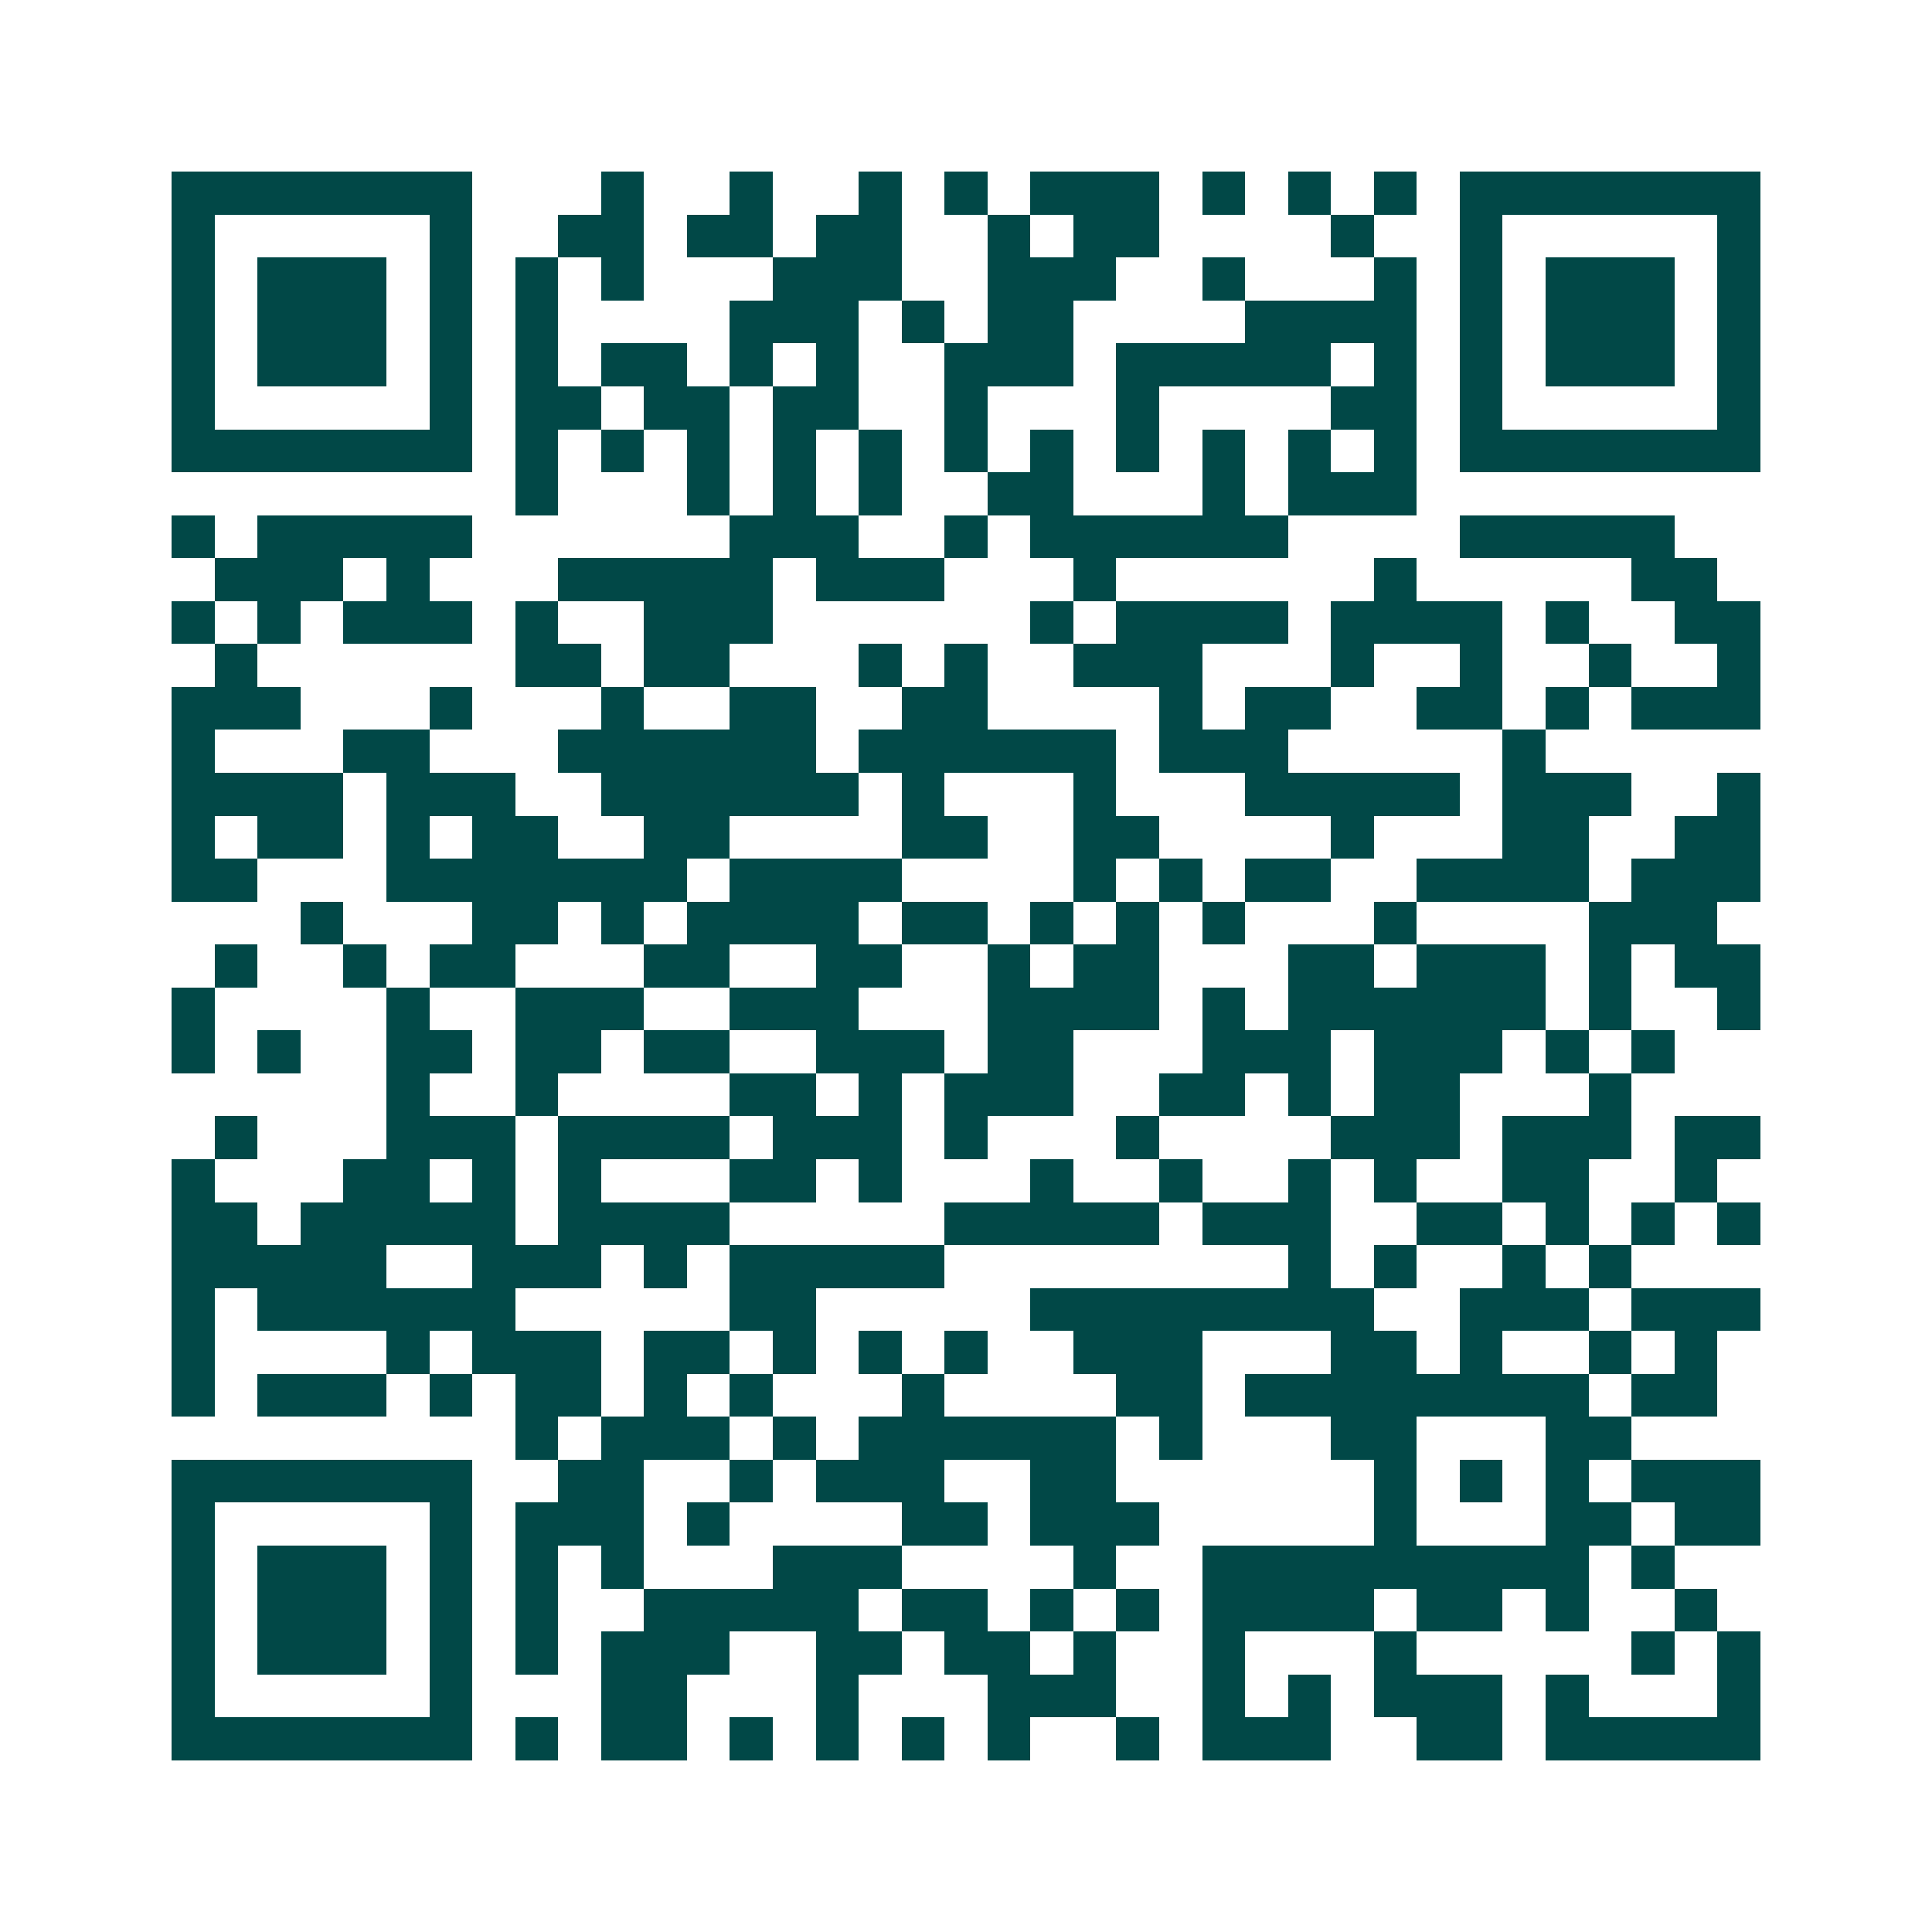 <svg xmlns="http://www.w3.org/2000/svg" width="200" height="200" viewBox="0 0 45 45" shape-rendering="crispEdges"><path fill="#ffffff" d="M0 0h45v45H0z"/><path stroke="#014847" d="M4 4.5h7m3 0h1m2 0h1m2 0h1m1 0h1m1 0h3m1 0h1m1 0h1m1 0h1m1 0h7M4 5.5h1m5 0h1m2 0h2m1 0h2m1 0h2m2 0h1m1 0h2m4 0h1m2 0h1m5 0h1M4 6.5h1m1 0h3m1 0h1m1 0h1m1 0h1m3 0h3m2 0h3m2 0h1m3 0h1m1 0h1m1 0h3m1 0h1M4 7.5h1m1 0h3m1 0h1m1 0h1m4 0h3m1 0h1m1 0h2m4 0h4m1 0h1m1 0h3m1 0h1M4 8.5h1m1 0h3m1 0h1m1 0h1m1 0h2m1 0h1m1 0h1m2 0h3m1 0h5m1 0h1m1 0h1m1 0h3m1 0h1M4 9.5h1m5 0h1m1 0h2m1 0h2m1 0h2m2 0h1m3 0h1m4 0h2m1 0h1m5 0h1M4 10.5h7m1 0h1m1 0h1m1 0h1m1 0h1m1 0h1m1 0h1m1 0h1m1 0h1m1 0h1m1 0h1m1 0h1m1 0h7M12 11.5h1m3 0h1m1 0h1m1 0h1m2 0h2m3 0h1m1 0h3M4 12.5h1m1 0h5m6 0h3m2 0h1m1 0h6m4 0h5M5 13.5h3m1 0h1m3 0h5m1 0h3m3 0h1m6 0h1m5 0h2M4 14.5h1m1 0h1m1 0h3m1 0h1m2 0h3m6 0h1m1 0h4m1 0h4m1 0h1m2 0h2M5 15.5h1m6 0h2m1 0h2m3 0h1m1 0h1m2 0h3m3 0h1m2 0h1m2 0h1m2 0h1M4 16.5h3m3 0h1m3 0h1m2 0h2m2 0h2m4 0h1m1 0h2m2 0h2m1 0h1m1 0h3M4 17.5h1m3 0h2m3 0h6m1 0h6m1 0h3m5 0h1M4 18.5h4m1 0h3m2 0h6m1 0h1m3 0h1m3 0h5m1 0h3m2 0h1M4 19.5h1m1 0h2m1 0h1m1 0h2m2 0h2m4 0h2m2 0h2m4 0h1m3 0h2m2 0h2M4 20.5h2m3 0h7m1 0h4m4 0h1m1 0h1m1 0h2m2 0h4m1 0h3M7 21.5h1m3 0h2m1 0h1m1 0h4m1 0h2m1 0h1m1 0h1m1 0h1m3 0h1m4 0h3M5 22.5h1m2 0h1m1 0h2m3 0h2m2 0h2m2 0h1m1 0h2m3 0h2m1 0h3m1 0h1m1 0h2M4 23.5h1m4 0h1m2 0h3m2 0h3m3 0h4m1 0h1m1 0h6m1 0h1m2 0h1M4 24.5h1m1 0h1m2 0h2m1 0h2m1 0h2m2 0h3m1 0h2m3 0h3m1 0h3m1 0h1m1 0h1M9 25.5h1m2 0h1m4 0h2m1 0h1m1 0h3m2 0h2m1 0h1m1 0h2m3 0h1M5 26.5h1m3 0h3m1 0h4m1 0h3m1 0h1m3 0h1m4 0h3m1 0h3m1 0h2M4 27.5h1m3 0h2m1 0h1m1 0h1m3 0h2m1 0h1m3 0h1m2 0h1m2 0h1m1 0h1m2 0h2m2 0h1M4 28.5h2m1 0h5m1 0h4m5 0h5m1 0h3m2 0h2m1 0h1m1 0h1m1 0h1M4 29.5h5m2 0h3m1 0h1m1 0h5m8 0h1m1 0h1m2 0h1m1 0h1M4 30.5h1m1 0h6m5 0h2m5 0h8m2 0h3m1 0h3M4 31.5h1m4 0h1m1 0h3m1 0h2m1 0h1m1 0h1m1 0h1m2 0h3m3 0h2m1 0h1m2 0h1m1 0h1M4 32.5h1m1 0h3m1 0h1m1 0h2m1 0h1m1 0h1m3 0h1m4 0h2m1 0h8m1 0h2M12 33.5h1m1 0h3m1 0h1m1 0h6m1 0h1m3 0h2m3 0h2M4 34.5h7m2 0h2m2 0h1m1 0h3m2 0h2m6 0h1m1 0h1m1 0h1m1 0h3M4 35.5h1m5 0h1m1 0h3m1 0h1m4 0h2m1 0h3m5 0h1m3 0h2m1 0h2M4 36.5h1m1 0h3m1 0h1m1 0h1m1 0h1m3 0h3m4 0h1m2 0h9m1 0h1M4 37.5h1m1 0h3m1 0h1m1 0h1m2 0h5m1 0h2m1 0h1m1 0h1m1 0h4m1 0h2m1 0h1m2 0h1M4 38.5h1m1 0h3m1 0h1m1 0h1m1 0h3m2 0h2m1 0h2m1 0h1m2 0h1m3 0h1m5 0h1m1 0h1M4 39.5h1m5 0h1m3 0h2m3 0h1m3 0h3m2 0h1m1 0h1m1 0h3m1 0h1m3 0h1M4 40.5h7m1 0h1m1 0h2m1 0h1m1 0h1m1 0h1m1 0h1m2 0h1m1 0h3m2 0h2m1 0h5"/></svg>
